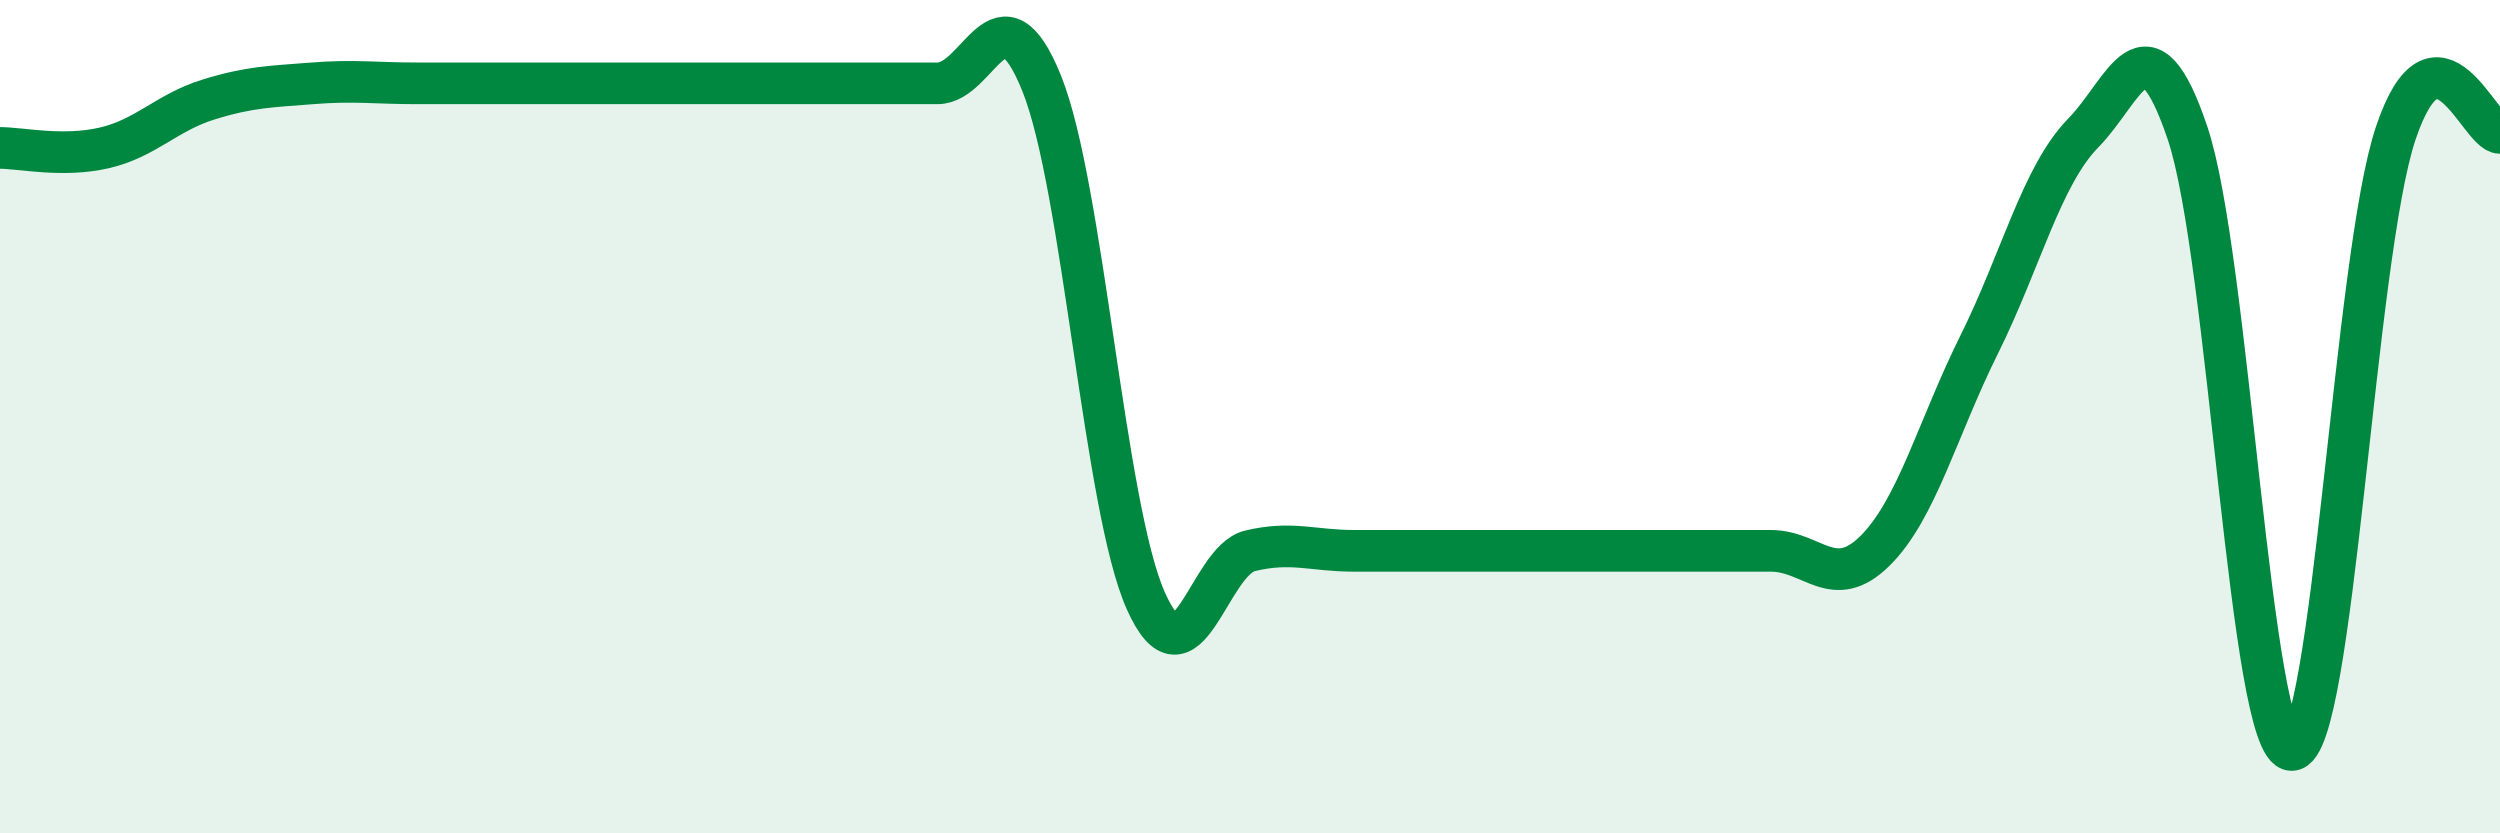 
    <svg width="60" height="20" viewBox="0 0 60 20" xmlns="http://www.w3.org/2000/svg">
      <path
        d="M 0,3.55 C 0.5,3.55 1.5,3.78 2.5,3.55 C 3.5,3.32 4,2.7 5,2.39 C 6,2.08 6.5,2.08 7.5,2 C 8.5,1.92 9,2 10,2 C 11,2 11.5,2 12.5,2 C 13.5,2 14,2 15,2 C 16,2 16.5,2 17.5,2 C 18.5,2 19,2 20,2 C 21,2 21.5,2 22.5,2 C 23.5,2 24,-0.48 25,2 C 26,4.48 26.5,12.18 27.5,14.42 C 28.5,16.66 29,13.46 30,13.22 C 31,12.98 31.5,13.22 32.5,13.22 C 33.5,13.22 34,13.22 35,13.22 C 36,13.22 36.5,13.22 37.5,13.22 C 38.5,13.22 39,13.22 40,13.22 C 41,13.22 41.5,13.22 42.5,13.22 C 43.5,13.22 44,14.21 45,13.22 C 46,12.23 46.5,10.28 47.5,8.27 C 48.5,6.26 49,4.21 50,3.19 C 51,2.17 51.5,0.23 52.5,3.19 C 53.5,6.15 54,18 55,18 C 56,18 56.5,6.15 57.5,3.19 C 58.5,0.23 59.5,3.19 60,3.19L60 20L0 20Z"
        fill="#008740"
        opacity="0.1"
        stroke-linecap="round"
        stroke-linejoin="round"
      />
      <path
        d="M 0,3.55 C 0.5,3.55 1.5,3.78 2.5,3.55 C 3.5,3.32 4,2.7 5,2.39 C 6,2.08 6.5,2.08 7.5,2 C 8.5,1.92 9,2 10,2 C 11,2 11.5,2 12.5,2 C 13.5,2 14,2 15,2 C 16,2 16.5,2 17.5,2 C 18.5,2 19,2 20,2 C 21,2 21.5,2 22.5,2 C 23.5,2 24,-0.48 25,2 C 26,4.48 26.5,12.18 27.5,14.42 C 28.5,16.66 29,13.46 30,13.22 C 31,12.98 31.5,13.22 32.5,13.22 C 33.5,13.22 34,13.22 35,13.22 C 36,13.22 36.5,13.22 37.5,13.22 C 38.5,13.22 39,13.22 40,13.22 C 41,13.22 41.5,13.22 42.5,13.22 C 43.5,13.22 44,14.21 45,13.22 C 46,12.23 46.5,10.28 47.5,8.27 C 48.5,6.26 49,4.21 50,3.19 C 51,2.17 51.5,0.23 52.5,3.19 C 53.5,6.15 54,18 55,18 C 56,18 56.5,6.15 57.5,3.19 C 58.5,0.23 59.5,3.19 60,3.19"
        stroke="#008740"
        stroke-width="1"
        fill="none"
        stroke-linecap="round"
        stroke-linejoin="round"
      />
    </svg>
  